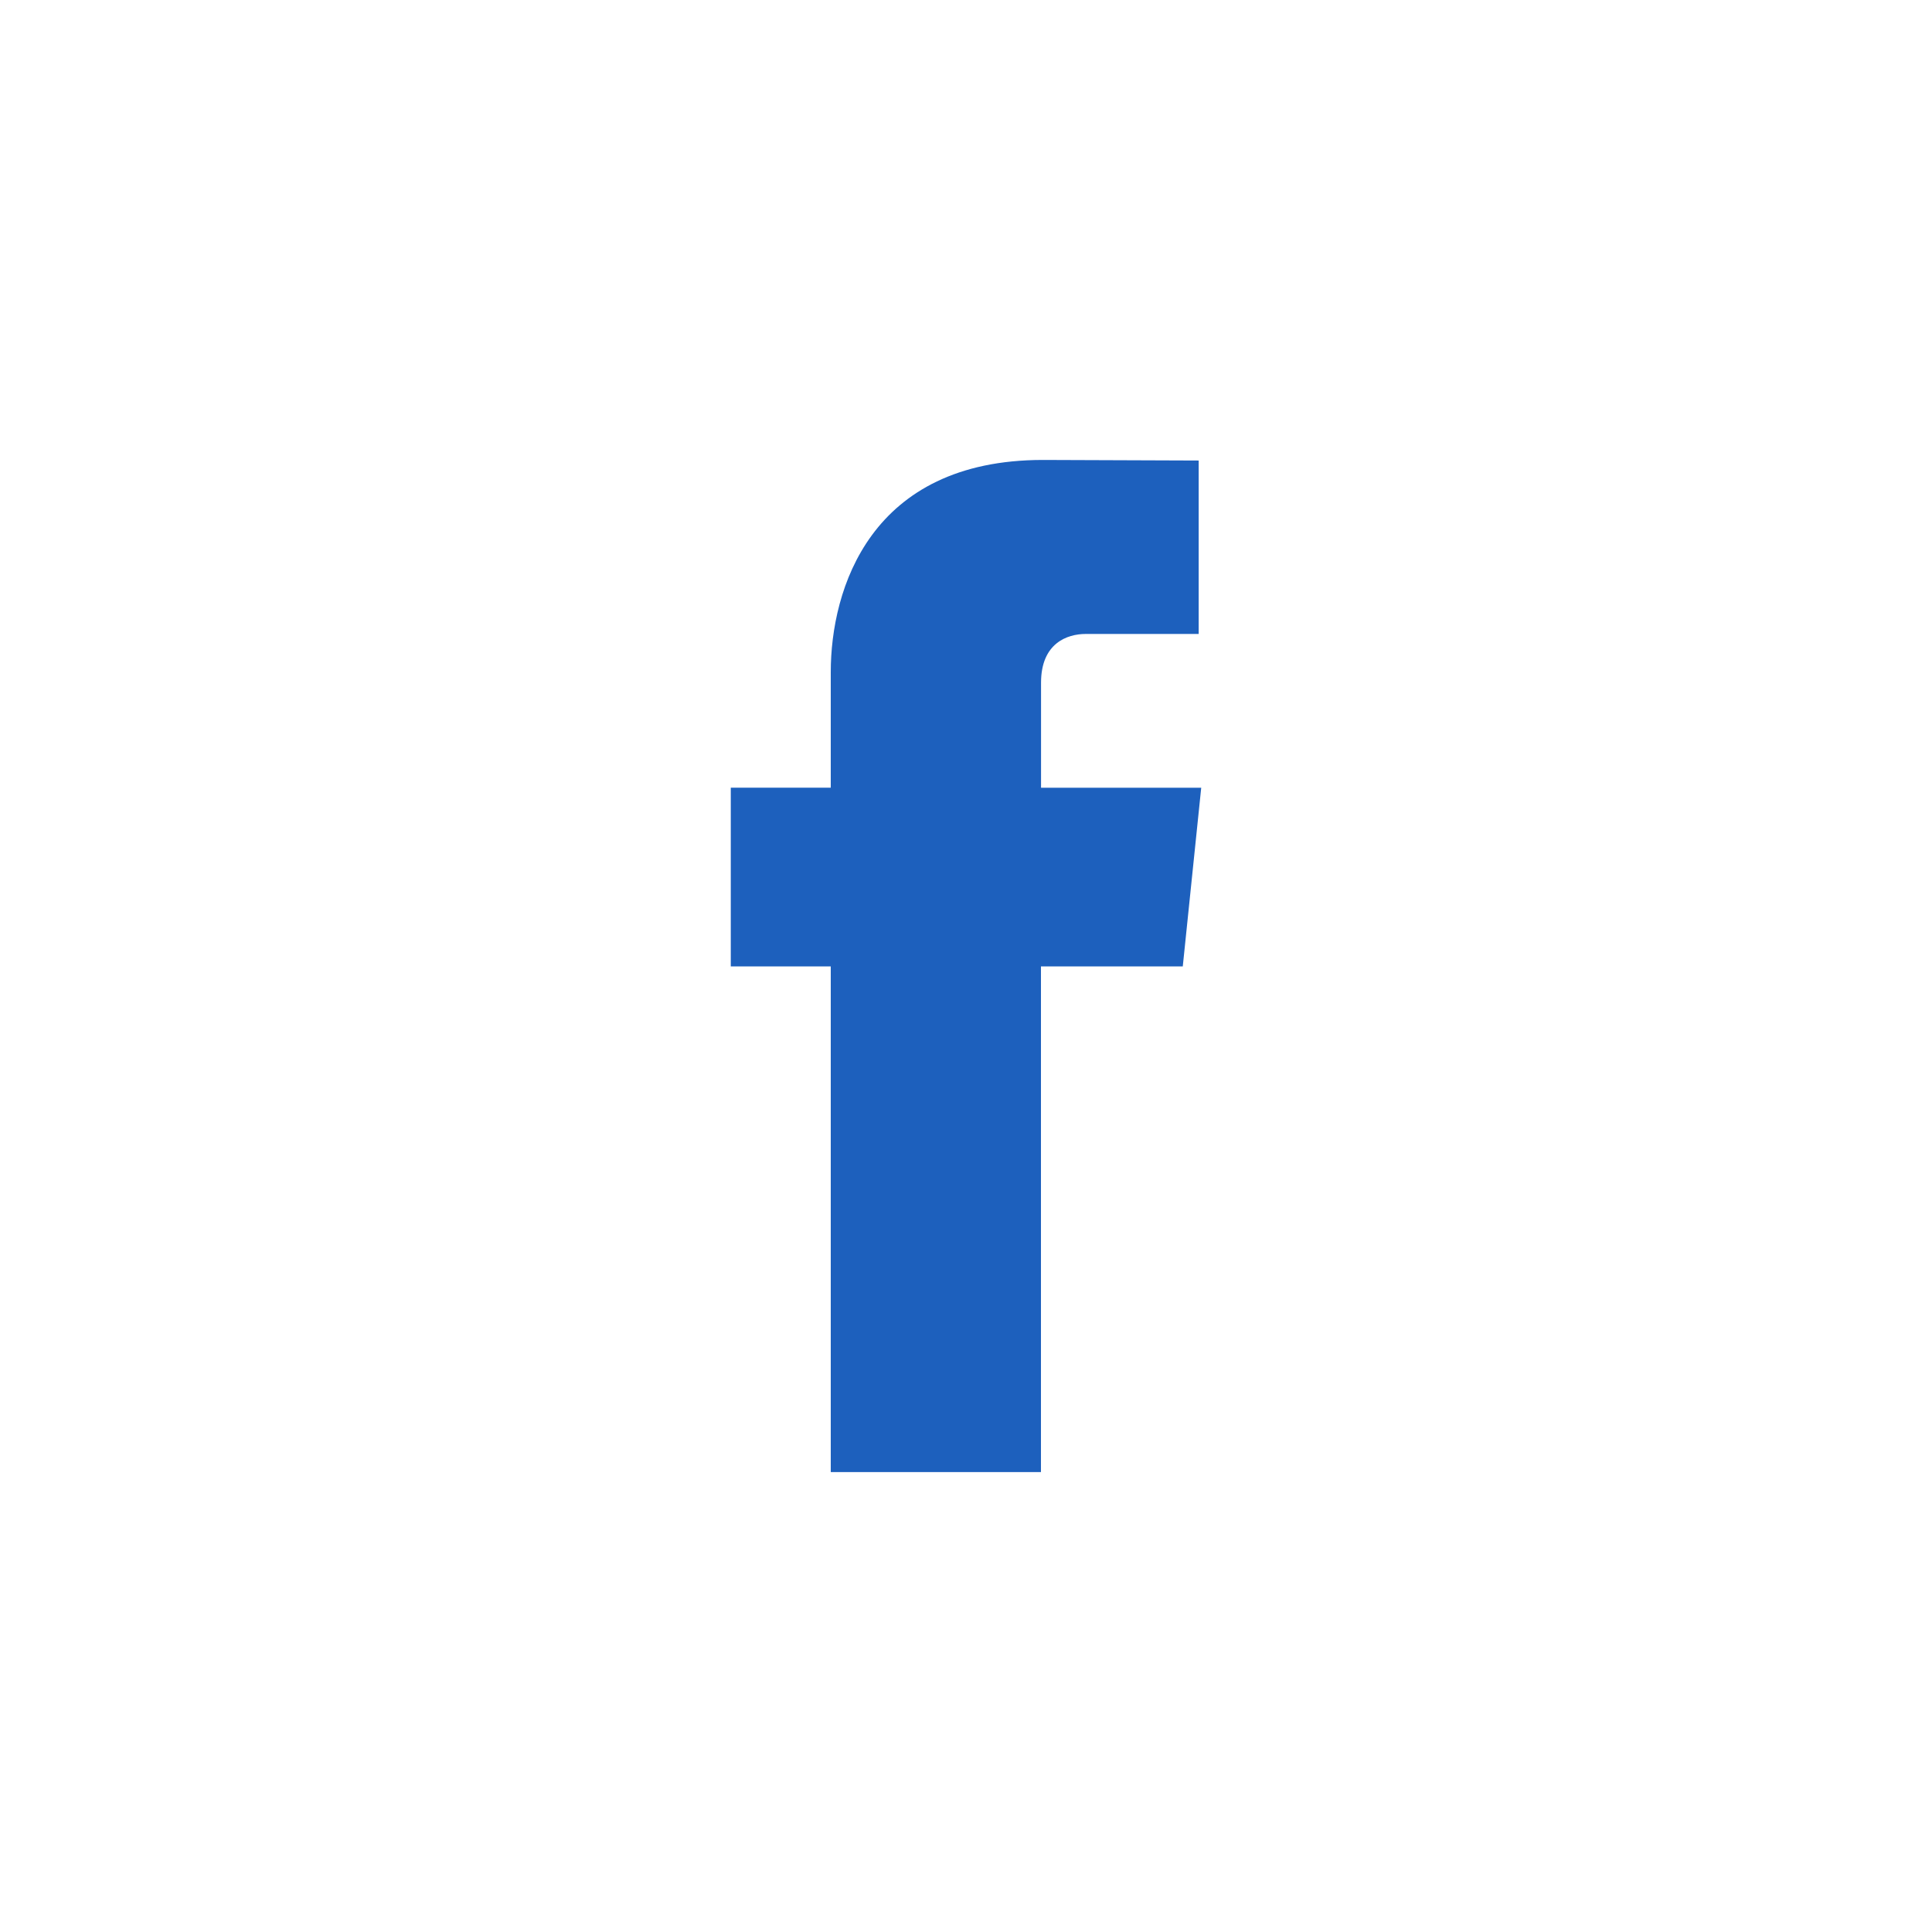 <svg xmlns="http://www.w3.org/2000/svg" width="44" height="44"><path d="M23.709 15.548v2.392h3.648l-.42 4.069h-3.23v11.517H18.92V22.009h-2.277v-4.07h2.277v-2.632c0-1.886.897-4.832 4.832-4.832l3.547.013v3.95h-2.574c-.42 0-1.016.21-1.016 1.11" fill="#1d60bd"/></svg>